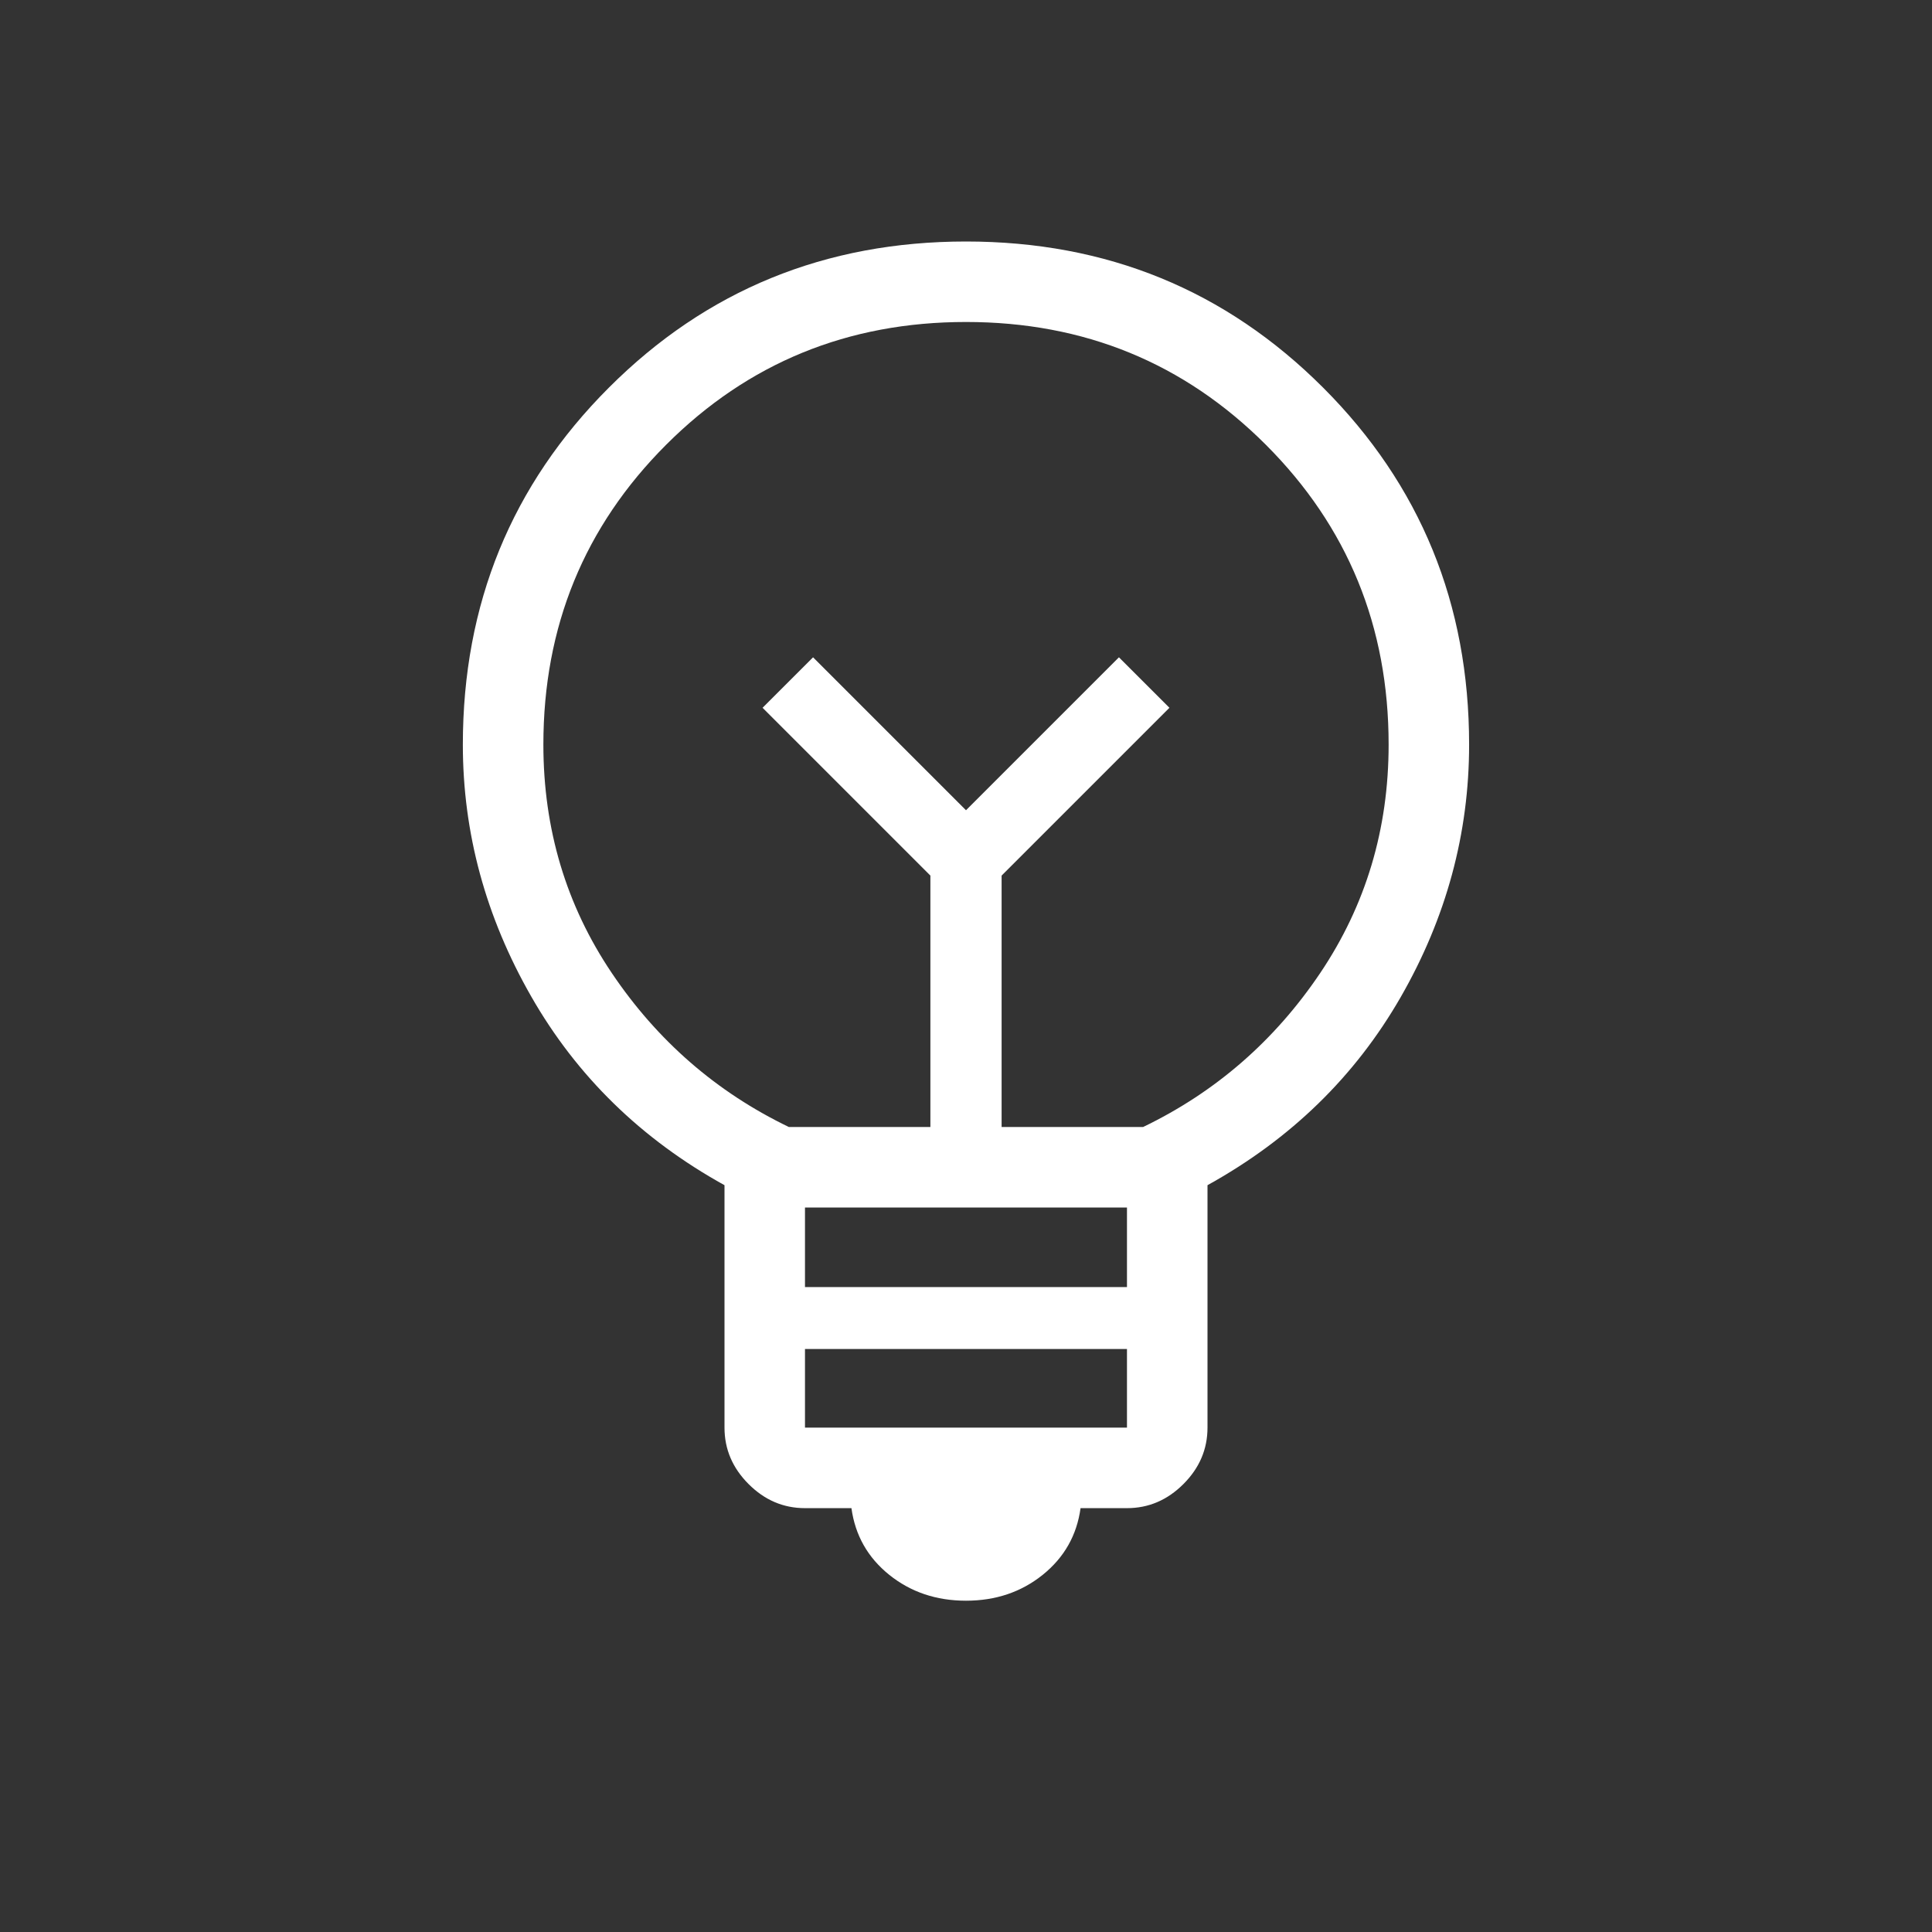 <svg xmlns="http://www.w3.org/2000/svg" width="44" height="44" viewBox="0 0 44 44" fill="none">
  <rect x="0" y="0" width="44" height="44" fill="#333333" stroke="none"/>
  <mask id="mask0_1175_375" style="mask-type:alpha" maskUnits="userSpaceOnUse" x="0" y="0" width="44" height="44">
    <rect width="44" height="44" fill="#D9D9D9"/>
  </mask>
  <g mask="url(#mask0_1175_375)">
    <path d="M22 36.455C21.323 36.455 20.74 36.258 20.251 35.865C19.762 35.471 19.476 34.965 19.391 34.347H18.333C17.842 34.347 17.413 34.164 17.048 33.798C16.683 33.433 16.5 33.005 16.5 32.513V26.992C14.603 25.942 13.136 24.509 12.098 22.694C11.06 20.88 10.541 18.968 10.541 16.958C10.541 13.755 11.65 11.044 13.868 8.827C16.085 6.609 18.796 5.5 22 5.5C25.204 5.5 27.914 6.609 30.132 8.827C32.349 11.044 33.458 13.755 33.458 16.958C33.458 18.982 32.939 20.898 31.902 22.705C30.864 24.513 29.397 25.942 27.5 26.992V32.513C27.5 33.005 27.317 33.433 26.952 33.798C26.586 34.164 26.158 34.347 25.666 34.347H24.609C24.524 34.965 24.237 35.471 23.748 35.865C23.259 36.258 22.677 36.455 22 36.455ZM18.333 32.513H25.666V30.723H18.333V32.513ZM18.333 29.312H25.666V27.5H18.333V29.312ZM17.966 25.667H21.189V19.941L17.367 16.119L18.517 14.97L22 18.453L25.483 14.97L26.633 16.119L22.811 19.941V25.667H26.033C27.683 24.872 29.028 23.703 30.067 22.16C31.105 20.617 31.625 18.883 31.625 16.958C31.625 14.269 30.693 11.993 28.829 10.129C26.965 8.265 24.689 7.333 22 7.333C19.311 7.333 17.035 8.265 15.171 10.129C13.307 11.993 12.375 14.269 12.375 16.958C12.375 18.883 12.894 20.617 13.933 22.16C14.972 23.703 16.317 24.872 17.966 25.667Z" fill="white"/>
  </g>
</svg>